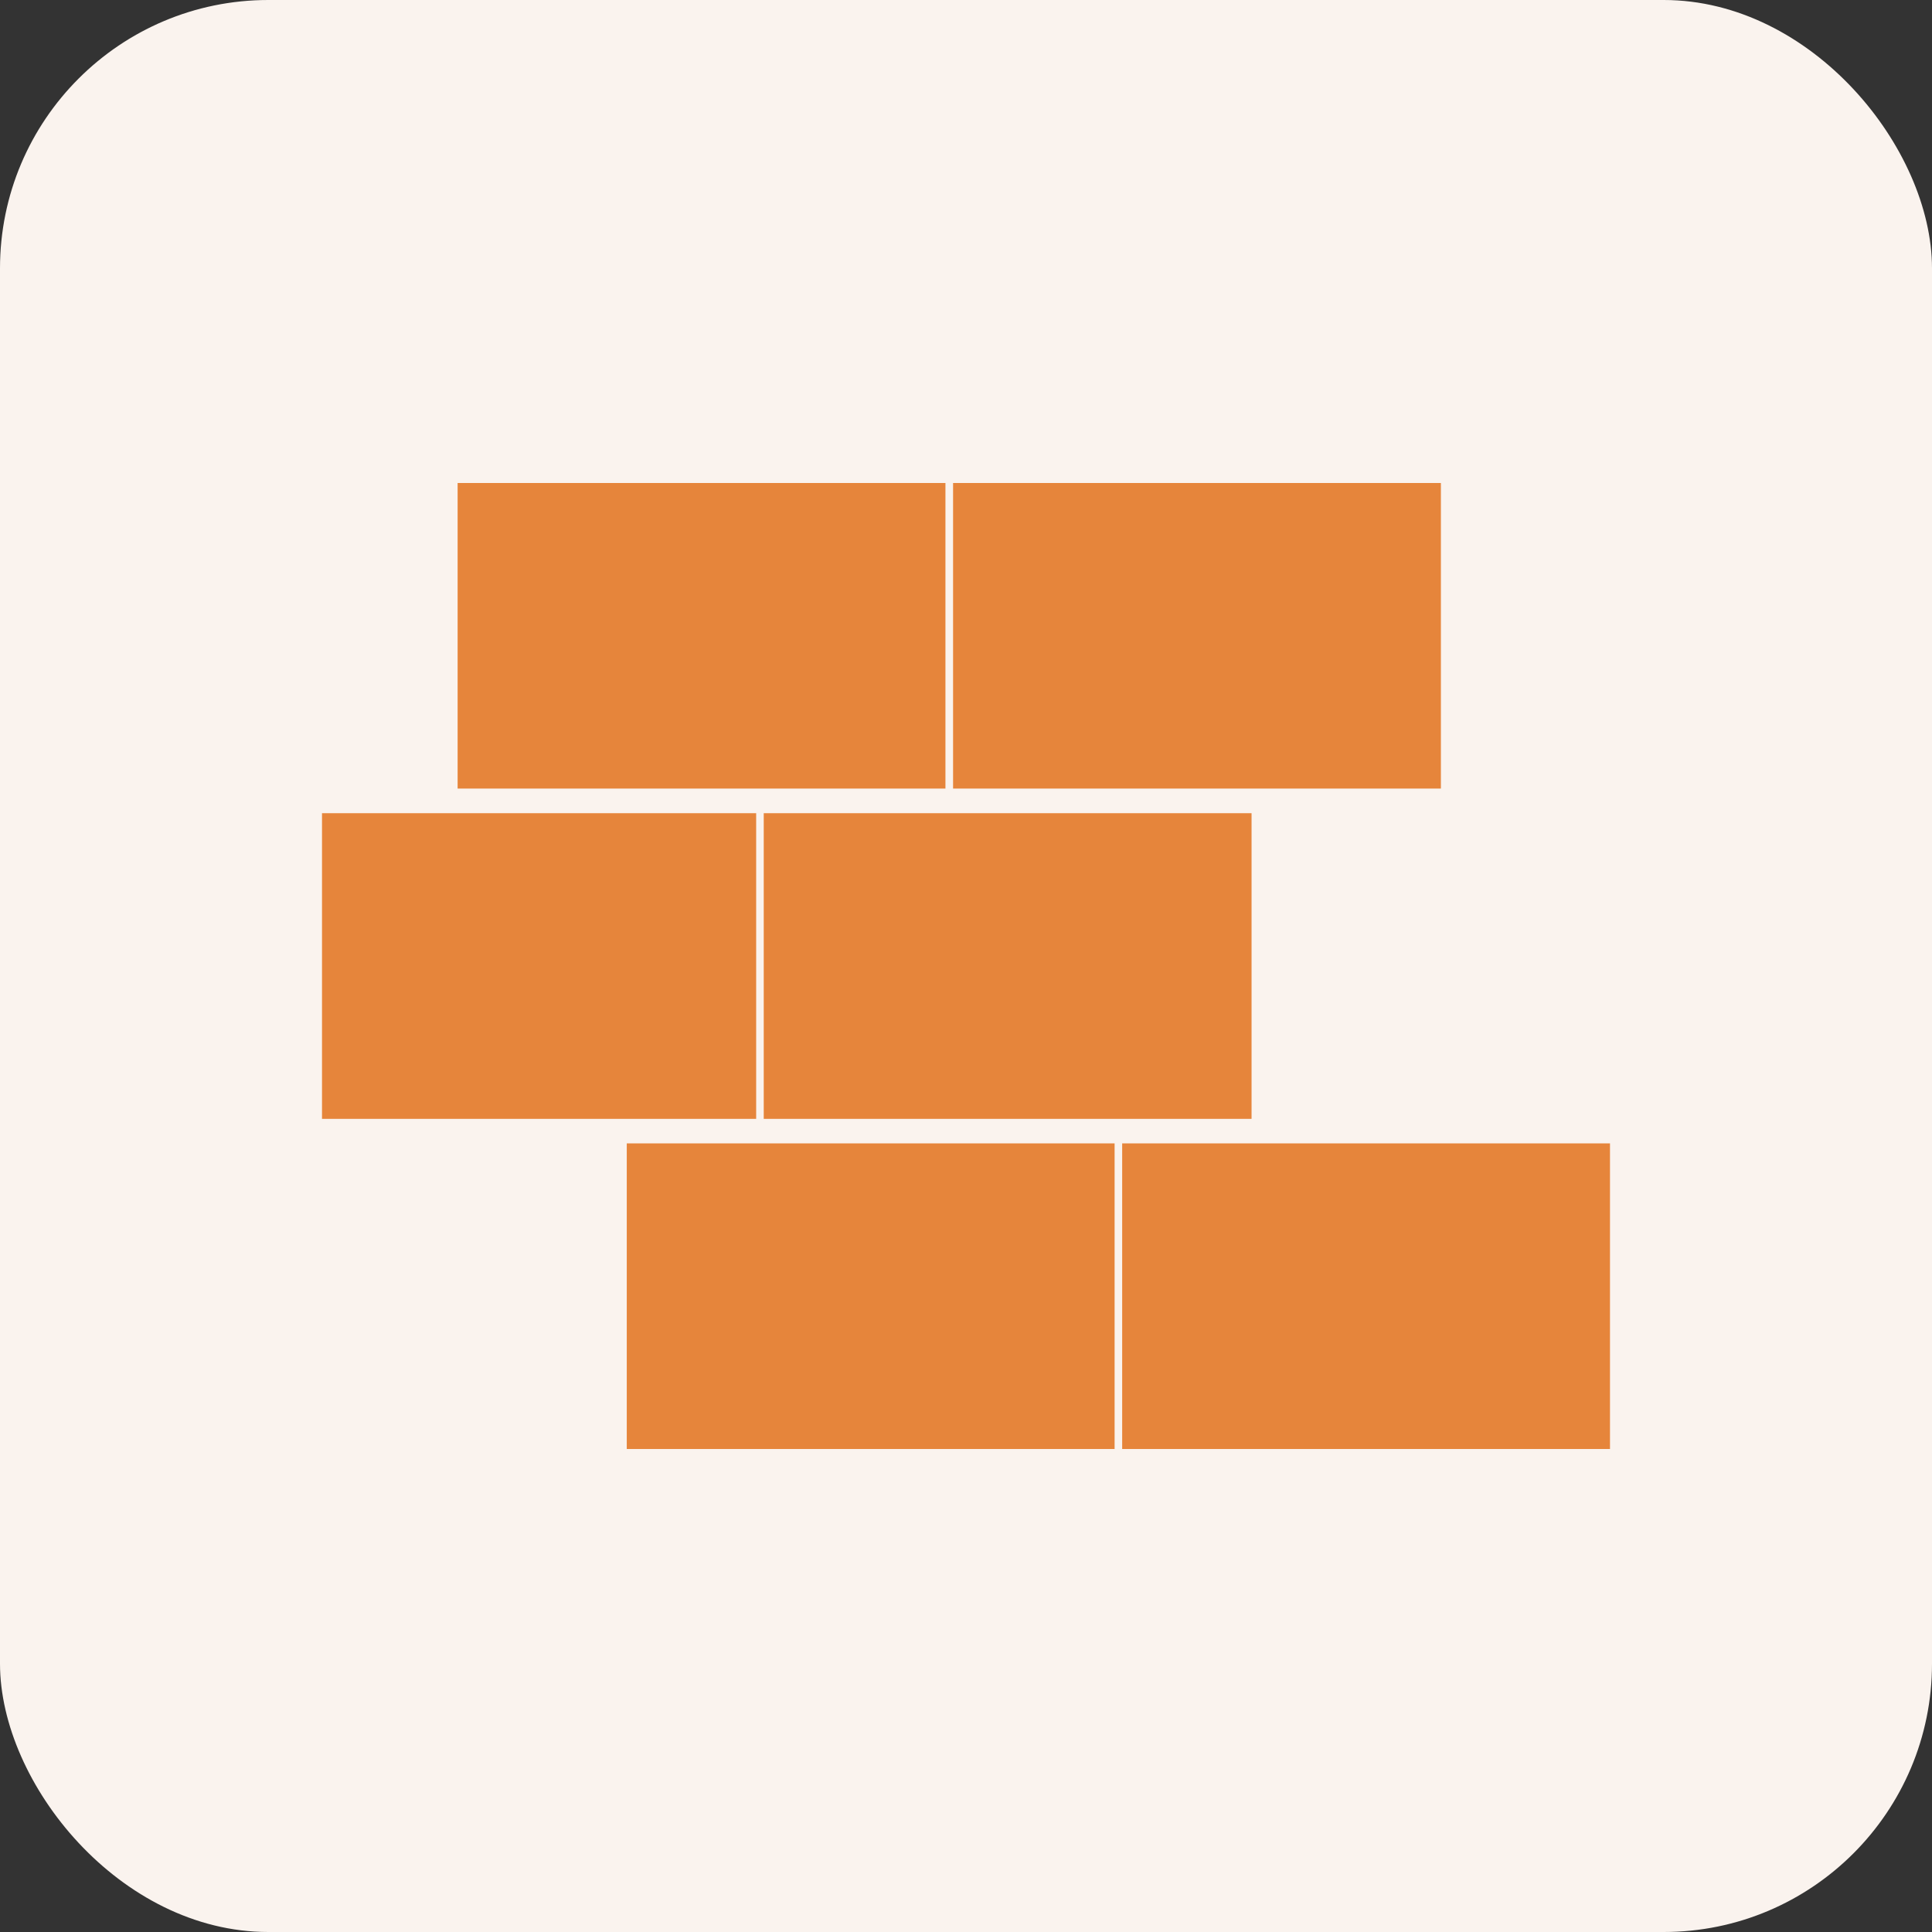 <svg xmlns="http://www.w3.org/2000/svg" width="36" height="36" viewBox="0 0 36 36" fill="none"><rect x="0" y="0" width="36" height="36" fill="#333333" stroke="none"/><rect width="36" height="36" rx="5" fill="#FAF3EE"></rect><g clip-path="url(#clip0_1591_29804)"><path fill-rule="evenodd" clip-rule="evenodd" d="M17.617 9V14.694H8.527V9H17.617ZM30 21.305V27H20.91V21.305H30ZM20.769 21.305V27H11.679V21.305H20.769ZM23.321 15.153V20.848H14.231V15.153H23.321ZM14.09 15.153V20.848H5V15.153H14.09ZM26.849 9V14.694H17.759V9H26.849Z" fill="#E6853B"></path></g><defs><clipPath id="clip0_1591_29804"><rect width="24" height="24" fill="white" transform="translate(6 6)"></rect></clipPath></defs></svg>